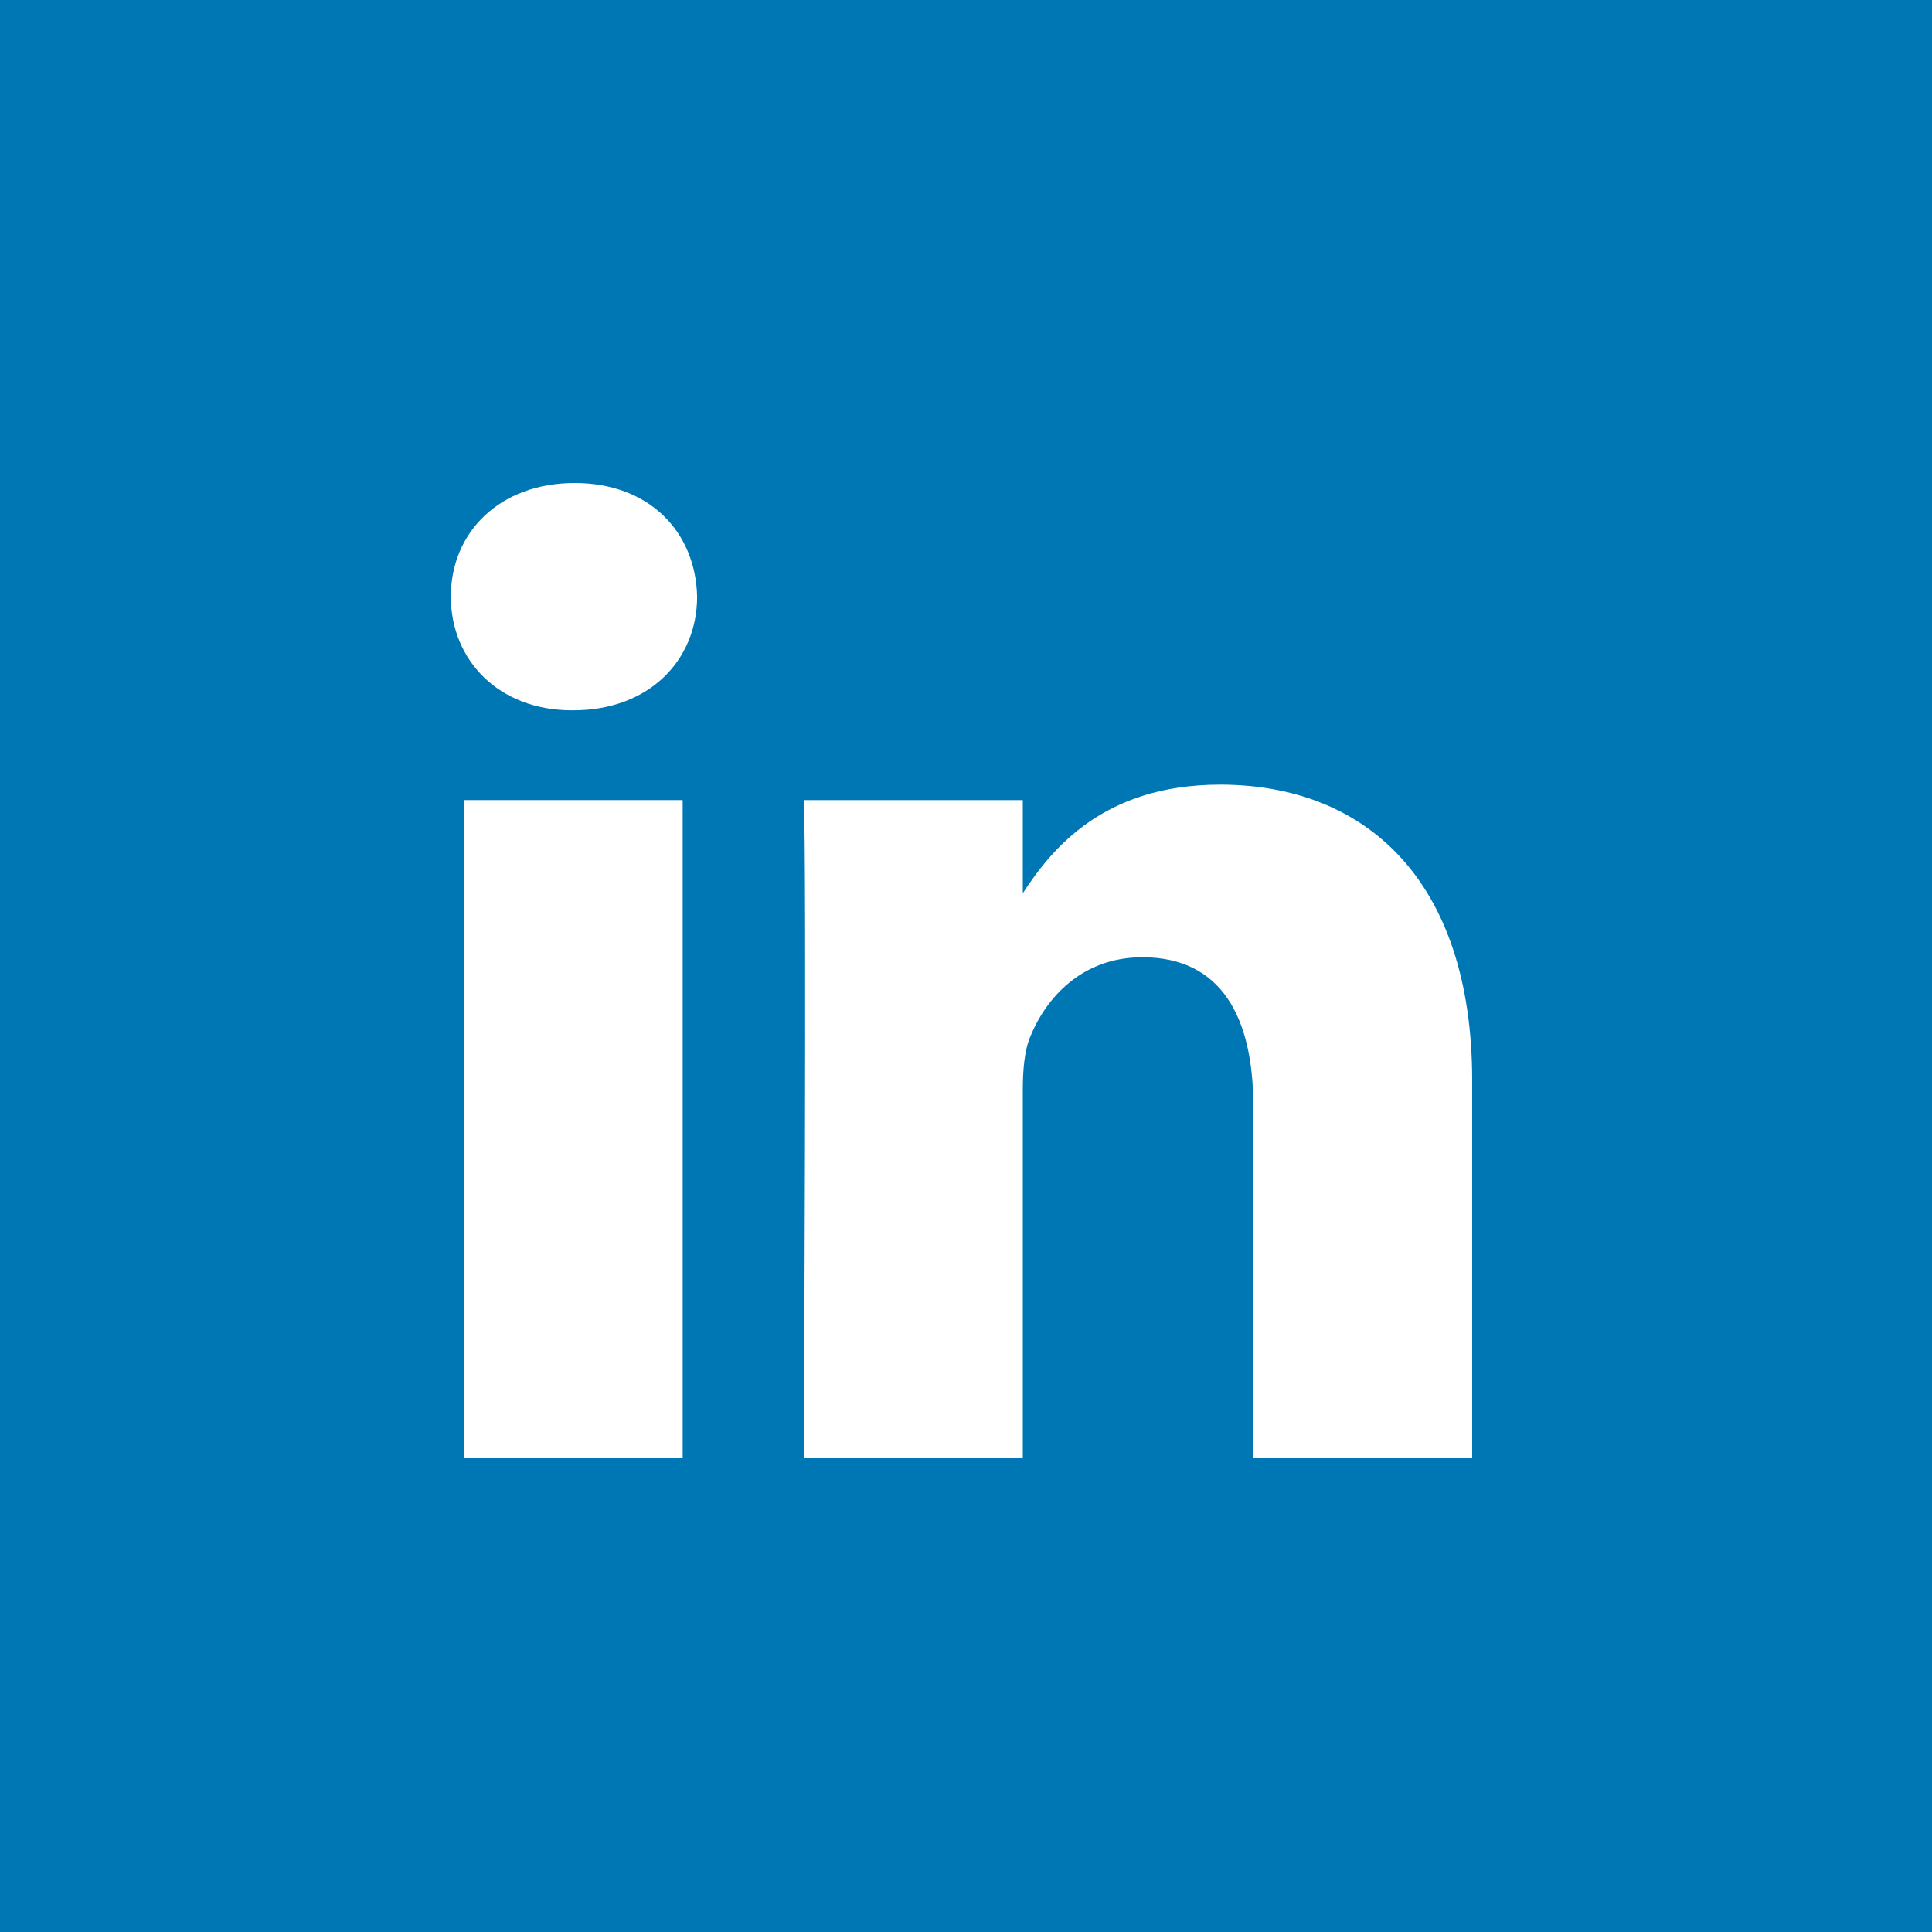 <svg width="40" height="40" viewBox="0 0 40 40" fill="none" xmlns="http://www.w3.org/2000/svg">
<rect x="0" y="0" width="40" height="40" fill="#333333" stroke="none"/>
<path fill-rule="evenodd" clip-rule="evenodd" d="M0 20C0 8.954 8.954 0 20 0C31.046 0 40 8.954 40 20C40 31.046 31.046 40 20 40C8.954 40 0 31.046 0 20Z" fill="#0077B5"/>
<rect width="40" height="40" fill="#0077B5"/>
<path fill-rule="evenodd" clip-rule="evenodd" d="M14.134 16.565H9.602V30.183H14.134V16.565Z" fill="white"/>
<path fill-rule="evenodd" clip-rule="evenodd" d="M14.433 12.352C14.403 11.017 13.449 10 11.898 10C10.348 10 9.334 11.017 9.334 12.352C9.334 13.66 10.318 14.706 11.839 14.706H11.868C13.449 14.706 14.433 13.66 14.433 12.352Z" fill="white"/>
<path fill-rule="evenodd" clip-rule="evenodd" d="M30.48 22.375C30.48 18.192 28.244 16.245 25.262 16.245C22.855 16.245 21.778 17.567 21.176 18.494V16.565H16.643C16.703 17.843 16.643 30.183 16.643 30.183H21.176V22.578C21.176 22.171 21.206 21.765 21.326 21.474C21.653 20.66 22.399 19.819 23.651 19.819C25.292 19.819 25.948 21.067 25.948 22.897V30.183H30.48L30.48 22.375Z" fill="white"/>
</svg>
